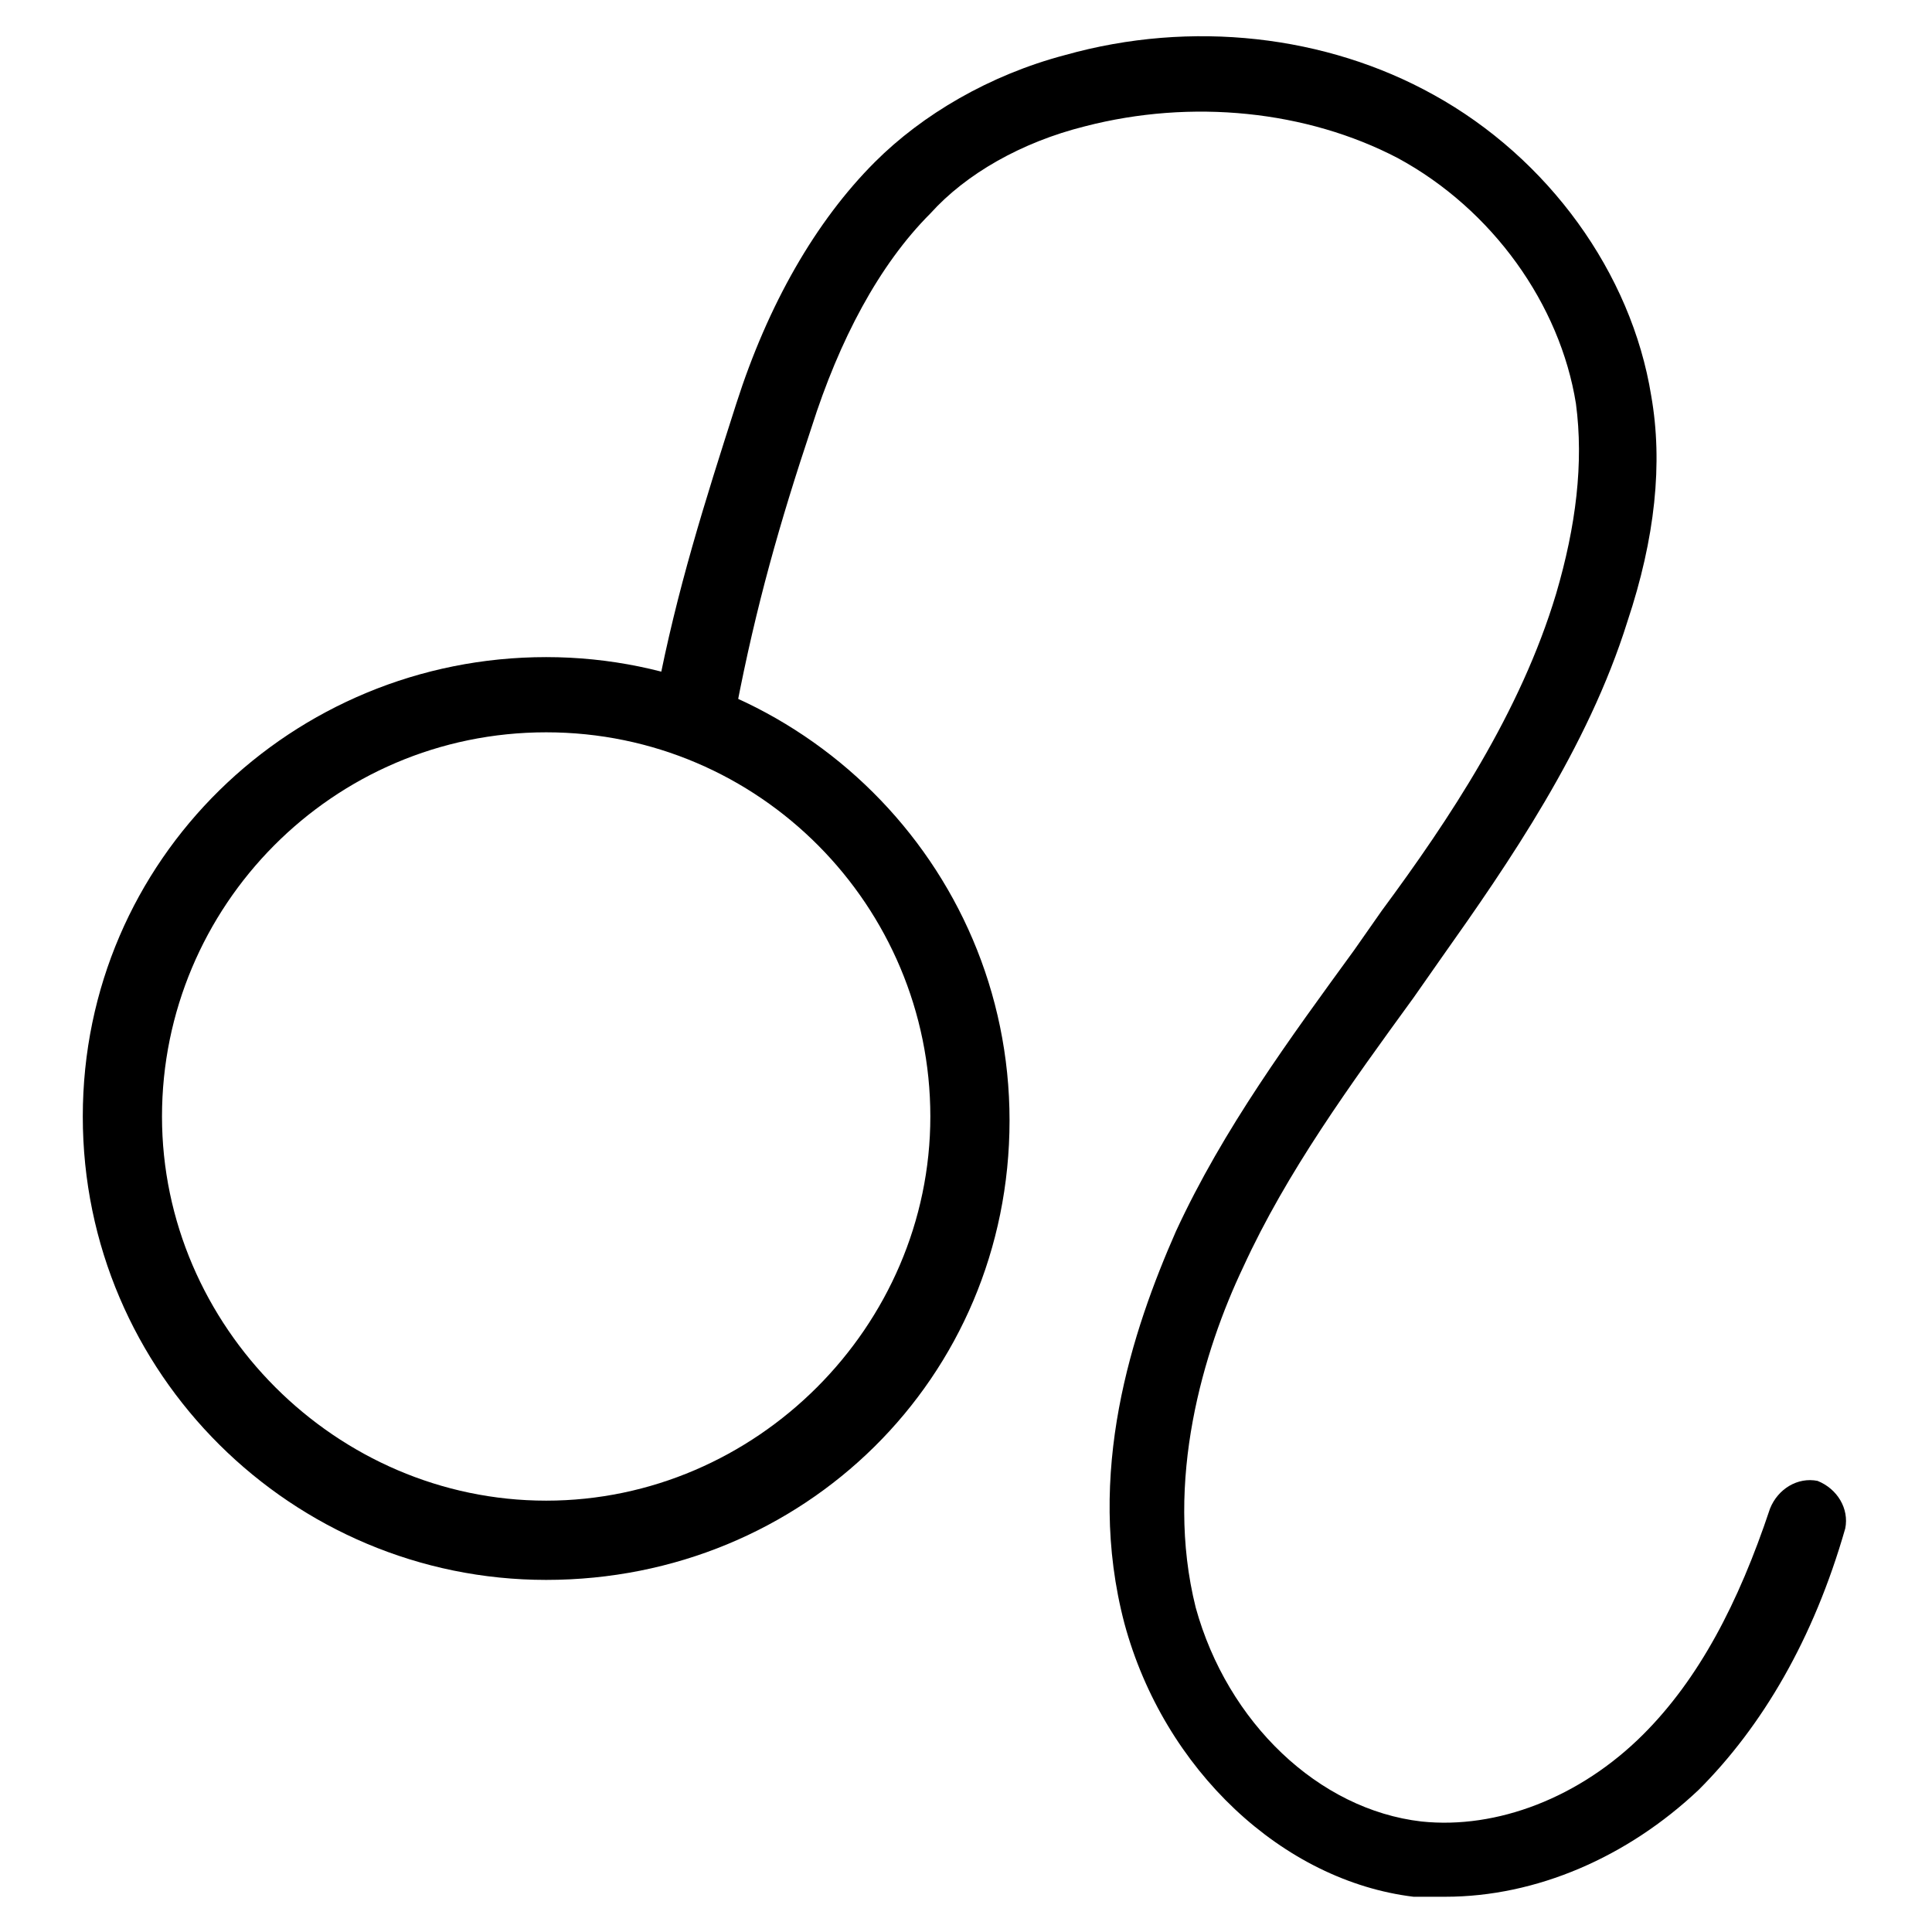 <?xml version="1.0" encoding="UTF-8"?>
<!-- Uploaded to: SVG Repo, www.svgrepo.com, Generator: SVG Repo Mixer Tools -->
<svg fill="#000000" width="800px" height="800px" version="1.1" viewBox="144 144 512 512" xmlns="http://www.w3.org/2000/svg">
 <g>
  <path d="m527 646.66h-8.398c-34.637-4.199-66.121-33.59-76.617-72.422-10.496-39.887 2.098-77.672 13.645-103.91 12.594-27.289 30.438-51.43 47.23-74.523l7.348-10.496c17.844-24.141 36.734-52.48 46.184-83.969 5.246-17.844 7.348-34.637 5.246-50.383-4.199-26.238-22.043-51.43-47.23-65.074-24.141-12.594-54.578-15.742-82.918-8.398-16.793 4.199-31.488 12.594-40.934 23.09-13.645 13.645-24.141 33.586-31.488 56.68-8.398 25.191-14.695 47.23-19.941 74.523-1.051 5.246-6.297 9.445-12.594 8.398-5.246-1.051-9.445-6.297-8.398-12.594 5.246-27.289 12.594-50.383 20.992-76.621s20.992-48.281 36.734-64.027c12.594-12.594 30.438-23.09 50.383-28.34 33.586-9.445 69.273-5.246 97.613 10.496 30.438 16.793 52.48 47.23 57.727 79.77 3.148 17.844 1.051 37.785-6.297 59.828-10.496 33.586-31.488 64.027-49.332 89.215l-7.348 10.496c-16.793 23.09-33.586 46.184-45.133 71.371-10.496 22.043-20.992 56.68-12.594 90.266 8.398 30.438 32.539 53.531 59.828 56.68 19.941 2.098 41.984-6.297 58.777-23.09 14.695-14.695 25.191-34.637 33.586-59.828 2.098-5.246 7.348-8.398 12.594-7.348 5.246 2.098 8.398 7.348 7.348 12.594-8.398 29.391-22.043 52.48-38.836 69.273-18.895 17.848-43.035 28.344-67.176 28.344z"/>
  <path d="m288.74 562.69c-67.176 0-122.8-54.578-122.8-122.8 0-68.223 55.629-121.75 122.8-121.75 67.176 0 122.8 54.578 122.8 122.8-0.004 68.223-54.582 121.75-122.8 121.75zm0-224.62c-56.68 0-101.81 46.184-101.81 101.81 0 55.629 46.184 101.81 101.81 101.81 55.629 0 101.81-46.184 101.81-101.81-0.004-55.629-45.137-101.81-101.81-101.81z"/>
 </g>
</svg>